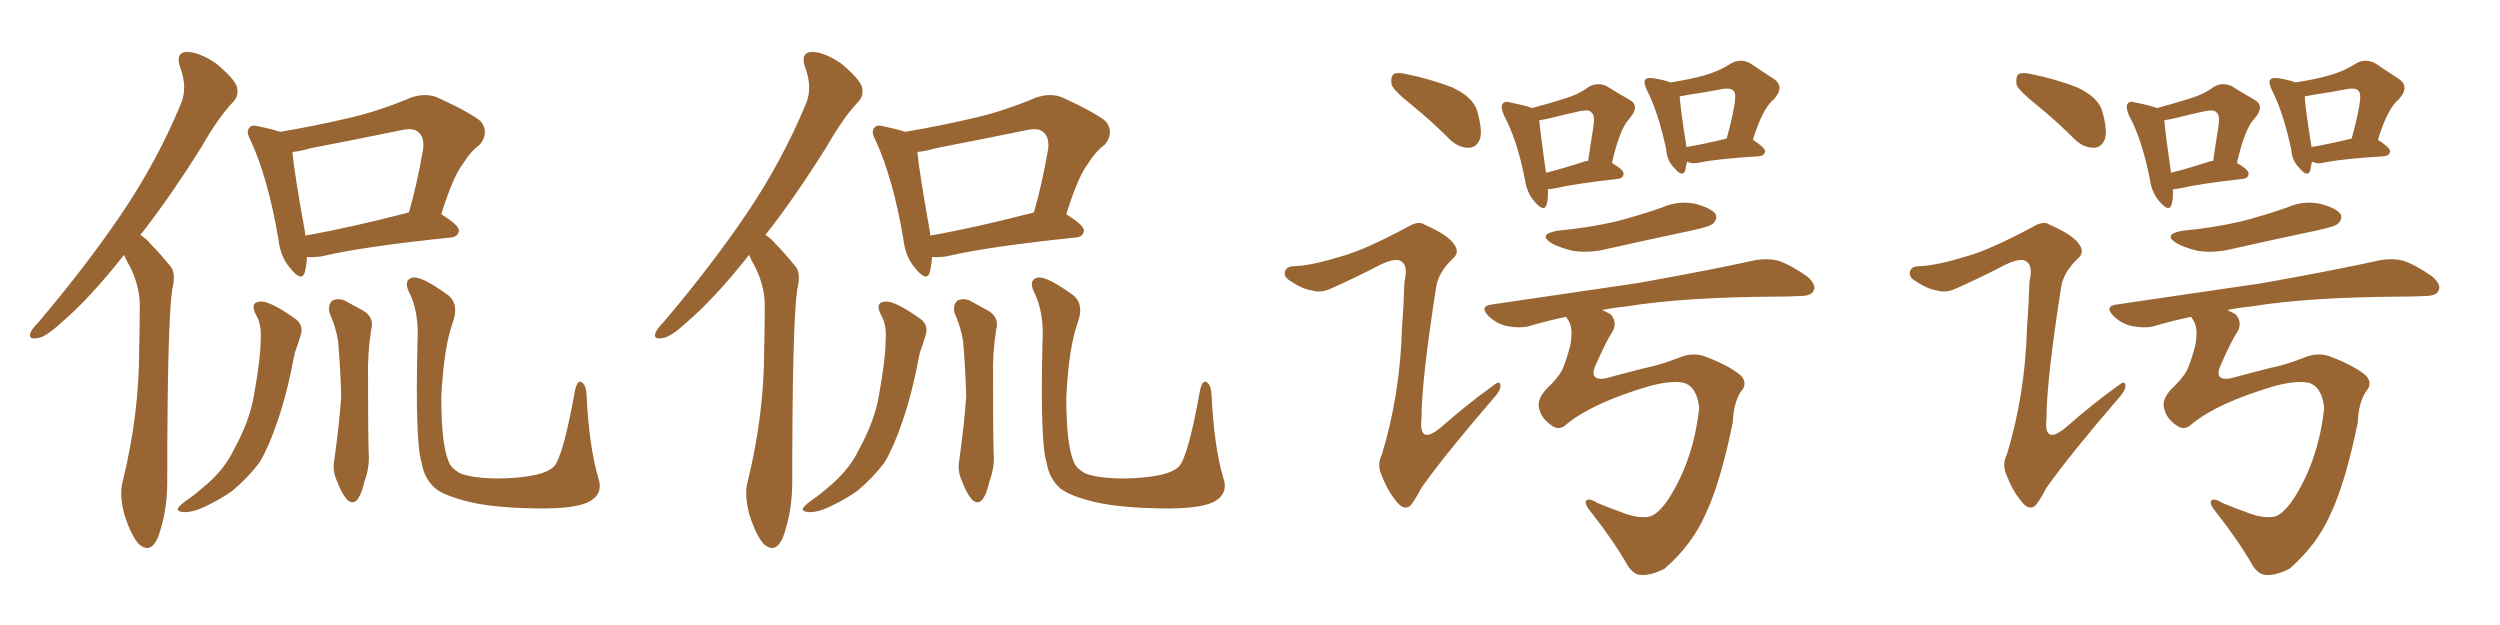 <svg xmlns="http://www.w3.org/2000/svg" xmlns:xlink="http://www.w3.org/1999/xlink" width="600" height="150"><path fill="#996633" padding="10" d="M29.74 61.08L29.74 61.08Q29.74 61.08 29.74 61.23L29.74 61.23Q21.39 71.78 14.65 77.49L14.65 77.49Q10.84 81.01 8.94 81.15L8.94 81.15Q6.74 81.59 7.32 79.83L7.32 79.83Q7.76 78.81 9.23 77.34L9.23 77.34Q20.65 63.87 29.00 51.56L29.00 51.56Q37.65 38.82 43.36 25.05L43.36 25.05Q45.12 21.09 43.21 16.11L43.21 16.11Q42.04 12.60 44.82 12.45L44.82 12.45Q47.75 12.45 51.86 15.23L51.86 15.23Q56.25 18.90 56.84 20.80L56.84 20.80Q57.42 23.00 55.96 24.46L55.96 24.46Q52.44 28.13 48.34 35.30L48.34 35.30Q40.72 47.46 33.69 56.40L33.69 56.40Q35.16 57.28 36.18 58.59L36.18 58.59Q38.23 60.64 40.87 63.87L40.87 63.87Q42.33 65.48 41.31 69.58L41.31 69.58Q40.14 78.22 40.14 115.72L40.14 115.72Q40.14 122.75 37.94 128.91L37.94 128.91Q36.18 133.01 33.40 130.66L33.40 130.66Q31.64 128.91 29.88 123.63L29.88 123.63Q28.56 118.65 29.44 115.58L29.44 115.58Q33.40 99.46 33.40 83.94L33.40 83.94Q33.54 78.52 33.54 72.80L33.54 72.80Q33.40 68.26 31.05 63.72L31.05 63.72Q30.32 62.55 29.74 61.08ZM73.68 61.67L73.68 61.67Q73.54 64.01 73.10 65.48L73.10 65.48Q72.36 67.68 69.73 64.45L69.73 64.45Q67.24 61.67 66.80 57.28L66.80 57.28Q64.31 42.77 60.21 33.84L60.21 33.84Q58.89 31.49 59.91 30.62L59.91 30.62Q60.35 29.88 62.11 30.32L62.11 30.32Q65.48 31.05 67.24 31.64L67.24 31.64Q75.88 30.18 83.94 28.27L83.94 28.27Q90.97 26.66 98.58 23.44L98.58 23.44Q101.95 22.27 104.74 23.29L104.74 23.29Q112.79 26.95 115.43 29.15L115.43 29.15Q117.48 31.93 115.14 34.72L115.14 34.72Q112.94 36.33 111.04 39.40L111.04 39.40Q108.69 42.48 105.91 51.42L105.91 51.42Q110.16 54.05 110.16 55.37L110.16 55.37Q109.86 56.84 108.40 56.98L108.40 56.98Q87.01 59.18 77.20 61.52L77.20 61.52Q75.15 61.82 73.68 61.67ZM73.24 56.54L73.24 56.54Q84.08 54.64 98.14 50.98L98.14 50.98Q100.05 44.38 101.51 36.04L101.51 36.04Q101.95 33.11 100.49 31.79L100.49 31.79Q99.32 30.62 96.53 31.20L96.53 31.20Q85.84 33.40 74.41 35.60L74.41 35.60Q72.07 36.33 70.17 36.47L70.17 36.47Q70.61 41.31 73.24 55.96L73.24 55.96Q73.24 56.40 73.24 56.54ZM61.52 75.73L61.52 75.73Q59.77 72.51 62.55 72.36L62.55 72.36Q64.75 72.22 70.61 76.32L70.61 76.32Q73.10 77.93 72.07 80.71L72.07 80.71Q71.63 82.32 70.75 84.67L70.75 84.67Q68.85 94.78 66.50 101.37L66.50 101.37Q64.60 107.08 62.26 111.04L62.26 111.04Q59.47 114.70 55.81 117.77L55.81 117.77Q53.17 119.68 49.22 121.58L49.22 121.58Q46.14 123.05 43.95 122.90L43.95 122.90Q42.33 122.75 42.77 121.88L42.77 121.88Q43.36 121.00 45.56 119.53L45.56 119.53Q47.02 118.51 48.49 117.19L48.49 117.19Q53.76 112.94 56.10 107.96L56.10 107.96Q59.91 101.07 60.94 94.92L60.94 94.92Q62.55 85.99 62.55 81.59L62.55 81.59Q62.84 78.08 61.52 75.73ZM79.10 75.15L79.10 75.15Q78.66 73.24 79.69 72.22L79.69 72.22Q80.86 71.48 82.62 72.07L82.62 72.07Q84.81 73.24 87.16 74.56L87.16 74.56Q89.94 76.17 89.06 79.25L89.06 79.25Q88.18 85.11 88.33 90.53L88.33 90.53Q88.33 104.15 88.48 108.69L88.48 108.69Q88.77 112.06 87.45 115.58L87.45 115.58Q86.87 118.36 85.84 119.82L85.84 119.82Q84.67 121.29 83.20 119.82L83.20 119.82Q81.88 118.21 80.86 115.43L80.86 115.43Q79.69 112.94 80.27 110.16L80.27 110.16Q81.45 101.51 81.88 95.21L81.88 95.21Q81.74 88.92 81.15 81.88L81.15 81.88Q80.57 78.37 79.10 75.15ZM143.55 114.55L143.55 114.55L143.55 114.55Q145.02 118.65 141.06 120.56L141.06 120.56Q137.55 122.17 128.76 122.02L128.76 122.02Q118.95 121.88 113.09 120.56L113.09 120.56Q106.79 119.09 104.44 117.19L104.44 117.19Q101.81 114.84 101.22 111.18L101.22 111.18Q99.61 106.35 100.20 82.03L100.20 82.03Q100.63 74.71 98.00 69.73L98.00 69.73Q96.97 67.24 98.88 66.65L98.88 66.65Q101.07 66.06 107.81 71.04L107.81 71.04Q110.16 73.24 108.69 77.34L108.69 77.34Q106.49 83.35 105.91 95.36L105.91 95.36Q105.91 106.64 107.67 110.74L107.67 110.74Q108.11 112.21 110.30 113.53L110.30 113.53Q112.94 114.70 119.09 114.84L119.09 114.84Q124.51 114.84 128.61 113.96L128.61 113.96Q131.69 113.23 133.01 111.91L133.01 111.91Q135.21 109.28 137.99 93.75L137.99 93.75Q138.57 91.11 139.60 91.70L139.60 91.70Q140.63 92.43 140.77 94.63L140.77 94.63Q141.36 107.08 143.55 114.55ZM179.74 61.08L179.74 61.08Q179.74 61.08 179.74 61.23L179.74 61.23Q171.39 71.78 164.65 77.49L164.65 77.49Q160.84 81.01 158.94 81.15L158.94 81.15Q156.74 81.59 157.32 79.83L157.32 79.83Q157.76 78.81 159.23 77.34L159.23 77.34Q170.65 63.87 179.00 51.56L179.00 51.56Q187.65 38.82 193.36 25.05L193.36 25.05Q195.12 21.09 193.21 16.11L193.21 16.11Q192.04 12.60 194.82 12.45L194.82 12.45Q197.75 12.45 201.86 15.23L201.86 15.23Q206.25 18.90 206.84 20.80L206.84 20.80Q207.42 23.00 205.96 24.46L205.96 24.46Q202.44 28.13 198.34 35.30L198.34 35.30Q190.72 47.46 183.69 56.40L183.69 56.40Q185.16 57.28 186.18 58.59L186.18 58.59Q188.23 60.64 190.87 63.87L190.87 63.87Q192.33 65.48 191.31 69.58L191.31 69.58Q190.14 78.22 190.14 115.72L190.14 115.72Q190.14 122.75 187.94 128.91L187.94 128.91Q186.18 133.01 183.40 130.66L183.40 130.66Q181.64 128.91 179.88 123.63L179.88 123.63Q178.56 118.65 179.44 115.58L179.44 115.58Q183.40 99.46 183.40 83.94L183.40 83.94Q183.54 78.52 183.54 72.80L183.54 72.80Q183.40 68.26 181.05 63.72L181.05 63.72Q180.32 62.55 179.74 61.08ZM223.68 61.67L223.68 61.67Q223.54 64.01 223.10 65.48L223.10 65.48Q222.36 67.68 219.73 64.45L219.73 64.45Q217.24 61.67 216.80 57.28L216.80 57.28Q214.31 42.77 210.21 33.84L210.21 33.84Q208.89 31.49 209.91 30.62L209.91 30.62Q210.35 29.88 212.11 30.32L212.11 30.32Q215.48 31.05 217.24 31.64L217.24 31.64Q225.88 30.18 233.94 28.27L233.94 28.27Q240.97 26.66 248.58 23.44L248.58 23.44Q251.95 22.27 254.74 23.29L254.74 23.29Q262.79 26.95 265.43 29.15L265.43 29.15Q267.48 31.93 265.14 34.72L265.14 34.72Q262.94 36.33 261.04 39.40L261.04 39.40Q258.69 42.48 255.91 51.42L255.91 51.42Q260.16 54.05 260.16 55.37L260.16 55.37Q259.86 56.84 258.40 56.98L258.40 56.98Q237.01 59.18 227.20 61.52L227.20 61.52Q225.15 61.82 223.68 61.67ZM223.24 56.54L223.24 56.54Q234.08 54.64 248.14 50.98L248.14 50.98Q250.05 44.38 251.51 36.04L251.51 36.04Q251.95 33.11 250.49 31.79L250.49 31.79Q249.32 30.62 246.53 31.20L246.53 31.20Q235.84 33.40 224.41 35.60L224.41 35.60Q222.07 36.33 220.17 36.47L220.17 36.47Q220.61 41.31 223.24 55.96L223.24 55.96Q223.24 56.40 223.24 56.54ZM211.52 75.73L211.52 75.73Q209.77 72.51 212.55 72.36L212.55 72.36Q214.75 72.22 220.61 76.32L220.61 76.32Q223.10 77.93 222.07 80.71L222.07 80.71Q221.63 82.32 220.75 84.67L220.75 84.67Q218.85 94.78 216.50 101.37L216.50 101.37Q214.60 107.08 212.26 111.04L212.26 111.04Q209.47 114.70 205.81 117.77L205.81 117.77Q203.17 119.68 199.22 121.58L199.22 121.58Q196.14 123.05 193.95 122.90L193.95 122.90Q192.33 122.75 192.77 121.88L192.77 121.88Q193.36 121.00 195.56 119.53L195.56 119.53Q197.02 118.51 198.49 117.19L198.49 117.19Q203.76 112.94 206.10 107.96L206.10 107.96Q209.91 101.07 210.94 94.92L210.94 94.92Q212.55 85.99 212.55 81.59L212.55 81.59Q212.84 78.08 211.52 75.73ZM229.10 75.15L229.10 75.15Q228.66 73.24 229.69 72.22L229.69 72.22Q230.86 71.48 232.62 72.07L232.62 72.07Q234.81 73.24 237.16 74.56L237.16 74.56Q239.94 76.17 239.06 79.25L239.06 79.25Q238.18 85.11 238.33 90.53L238.33 90.53Q238.33 104.15 238.48 108.69L238.48 108.69Q238.77 112.06 237.45 115.58L237.45 115.58Q236.87 118.36 235.84 119.82L235.84 119.82Q234.67 121.29 233.20 119.82L233.20 119.82Q231.88 118.21 230.86 115.43L230.86 115.43Q229.69 112.94 230.27 110.16L230.27 110.16Q231.45 101.51 231.88 95.21L231.88 95.21Q231.74 88.92 231.15 81.88L231.15 81.88Q230.57 78.37 229.10 75.15ZM293.55 114.55L293.55 114.55L293.55 114.55Q295.02 118.65 291.06 120.56L291.06 120.56Q287.55 122.17 278.76 122.02L278.76 122.02Q268.95 121.88 263.09 120.56L263.09 120.56Q256.79 119.09 254.44 117.19L254.44 117.19Q251.81 114.84 251.22 111.18L251.22 111.18Q249.61 106.35 250.20 82.03L250.20 82.03Q250.63 74.71 248.00 69.73L248.00 69.73Q246.97 67.24 248.88 66.65L248.88 66.65Q251.07 66.06 257.81 71.04L257.81 71.04Q260.16 73.24 258.69 77.34L258.69 77.34Q256.49 83.35 255.91 95.36L255.91 95.36Q255.91 106.64 257.67 110.74L257.67 110.74Q258.11 112.21 260.30 113.53L260.30 113.53Q262.94 114.70 269.09 114.84L269.09 114.84Q274.51 114.84 278.61 113.96L278.61 113.96Q281.69 113.23 283.01 111.91L283.01 111.91Q285.21 109.28 287.99 93.75L287.99 93.75Q288.57 91.11 289.60 91.70L289.60 91.70Q290.63 92.43 290.77 94.63L290.77 94.63Q291.36 107.08 293.55 114.55ZM338.82 25.20L338.82 25.20Q334.57 21.83 333.98 20.36L333.98 20.36Q333.69 18.31 334.57 17.72L334.57 17.72Q335.60 17.29 337.94 17.87L337.94 17.87Q343.51 19.04 348.49 20.95L348.49 20.95Q353.47 23.29 354.49 26.51L354.49 26.51Q355.81 31.05 355.22 33.25L355.22 33.25Q354.49 35.30 352.73 35.45L352.73 35.45Q350.39 35.60 348.19 33.69L348.19 33.69Q343.36 28.86 338.82 25.20ZM321.97 61.52L321.97 61.52Q327.69 59.91 337.79 54.49L337.79 54.49Q340.43 52.88 341.89 53.91L341.89 53.91Q347.61 56.40 349.07 58.74L349.07 58.74Q350.39 60.64 348.63 62.11L348.63 62.11Q345.26 65.33 344.68 68.85L344.68 68.85Q341.16 91.41 341.16 100.34L341.16 100.34Q340.43 107.08 345.85 102.54L345.85 102.54Q352.00 97.12 358.30 92.58L358.30 92.58Q359.91 91.26 360.06 92.29L360.06 92.29Q360.35 93.31 358.89 95.07L358.89 95.07Q346.88 108.98 341.16 117.04L341.16 117.04Q339.40 120.41 338.38 121.44L338.38 121.44Q336.91 122.46 335.45 120.70L335.45 120.70Q333.25 118.21 331.79 114.55L331.79 114.55Q330.32 111.47 331.64 109.13L331.64 109.13Q336.04 94.63 336.47 78.81L336.47 78.81Q336.91 73.10 337.06 67.68L337.06 67.68Q337.94 63.87 336.47 62.84L336.47 62.84Q335.16 61.67 331.20 63.57L331.20 63.57Q325.34 66.65 319.04 69.43L319.04 69.43Q316.85 70.31 314.94 69.73L314.94 69.73Q312.60 69.43 309.38 67.24L309.38 67.24Q307.91 66.21 308.50 64.89L308.50 64.89Q308.94 63.87 310.84 63.87L310.84 63.87Q314.79 63.72 321.97 61.52ZM371.48 45.41L371.48 45.41Q371.63 47.61 371.19 49.07L371.19 49.07Q370.61 51.12 368.26 48.34L368.26 48.34Q366.50 46.29 366.06 43.51L366.06 43.51Q364.16 33.54 360.94 27.69L360.94 27.69Q360.06 25.49 360.64 24.90L360.64 24.90Q361.08 24.17 362.55 24.61L362.55 24.61Q366.21 25.34 367.68 25.93L367.68 25.93Q372.07 24.76 375.29 23.73L375.29 23.73Q378.81 22.71 381.15 20.95L381.15 20.95Q383.20 19.63 385.55 20.65L385.55 20.65Q388.62 22.56 390.97 23.88L390.97 23.88Q393.75 25.34 391.11 28.42L391.11 28.42Q388.77 30.76 386.87 39.11L386.87 39.11Q389.65 40.72 389.65 41.60L389.65 41.60Q389.65 42.77 388.33 42.92L388.33 42.92Q378.08 44.09 373.54 45.12L373.54 45.12Q372.36 45.41 371.48 45.41ZM380.57 38.67L380.57 38.67Q381.01 38.53 381.15 38.67L381.15 38.67Q381.74 34.57 382.32 31.05L382.32 31.05Q382.91 27.69 382.03 27.10L382.03 27.10Q381.59 26.22 379.25 26.66L379.25 26.66Q375.88 27.39 371.78 28.42L371.78 28.42Q370.46 28.71 369.43 28.86L369.43 28.86Q369.58 31.20 371.04 41.46L371.04 41.46Q375.15 40.43 380.57 38.67ZM404.88 38.82L404.88 38.82Q404.59 39.99 404.44 41.02L404.44 41.02Q403.71 42.63 401.81 40.28L401.81 40.28Q400.05 38.53 399.90 35.89L399.90 35.89Q398.00 26.95 395.21 21.53L395.21 21.53Q394.34 19.63 394.92 19.04L394.92 19.04Q395.36 18.60 396.68 18.75L396.68 18.75Q399.46 19.19 400.93 19.78L400.93 19.78Q405.76 19.04 409.28 18.02L409.28 18.02Q412.79 16.99 415.43 15.23L415.43 15.23Q417.77 13.92 420.12 15.23L420.12 15.23Q423.34 17.43 425.68 18.90L425.68 18.90Q428.47 20.80 425.68 23.88L425.68 23.88Q423.05 25.93 420.70 33.54L420.70 33.54Q423.63 35.45 423.63 36.33L423.63 36.33Q423.49 37.35 422.17 37.50L422.17 37.50Q412.50 38.09 408.11 38.96L408.11 38.96Q406.35 39.40 405.32 38.96L405.32 38.96Q405.03 38.82 404.88 38.82ZM404.74 35.30L404.74 35.30Q408.98 34.57 414.40 33.25L414.40 33.25Q415.58 29.00 416.16 25.78L416.16 25.78Q416.75 22.56 416.16 21.97L416.16 21.97Q415.58 20.95 413.23 21.39L413.23 21.39Q409.57 22.12 405.47 22.71L405.47 22.71Q403.71 23.00 403.13 23.14L403.13 23.14Q403.27 25.93 404.74 35.16L404.74 35.16Q404.74 35.16 404.74 35.30ZM373.83 55.37L373.83 55.37Q381.45 54.64 387.74 53.17L387.74 53.17Q393.46 51.71 398.88 49.80L398.88 49.80Q402.83 48.05 406.93 48.93L406.93 48.93Q410.74 49.95 411.77 51.42L411.77 51.42Q412.21 52.59 411.18 53.61L411.18 53.61Q410.60 54.35 405.76 55.37L405.76 55.37Q395.36 57.57 385.55 59.77L385.55 59.77Q381.45 60.79 377.49 60.21L377.49 60.21Q374.41 59.47 372.51 58.45L372.51 58.45Q368.85 56.25 373.83 55.37ZM376.17 101.66L376.17 101.66L376.17 101.66Q374.27 103.56 372.36 102.10L372.36 102.10Q369.87 100.34 369.43 98.14L369.43 98.14Q368.70 96.09 371.04 93.46L371.04 93.46Q373.83 90.82 374.85 88.92L374.85 88.92Q376.03 86.28 376.90 82.76L376.90 82.76Q377.64 78.66 376.32 76.76L376.32 76.76Q375.88 76.17 375.88 76.03L375.88 76.03Q371.04 77.05 366.65 78.37L366.65 78.37Q364.31 78.81 361.52 78.22L361.52 78.22Q359.03 77.64 357.13 75.73L357.13 75.73Q355.08 73.54 357.86 73.10L357.86 73.10Q376.90 70.31 392.87 67.97L392.87 67.97Q410.89 64.75 421.44 62.40L421.44 62.40Q424.37 61.96 426.71 62.55L426.71 62.55Q429.79 63.57 433.74 66.36L433.74 66.36Q436.08 68.41 435.21 69.87L435.21 69.87Q434.62 71.04 431.98 71.04L431.98 71.04Q429.20 71.19 426.12 71.19L426.12 71.19Q403.71 71.34 390.38 73.54L390.38 73.54Q387.30 73.83 384.52 74.41L384.52 74.41Q385.55 74.85 386.57 75.44L386.57 75.44Q388.33 77.49 386.87 79.83L386.87 79.83Q385.69 81.45 382.91 87.74L382.91 87.74Q381.30 91.41 385.25 90.82L385.25 90.82Q390.67 89.36 394.78 88.33L394.78 88.33Q398.44 87.60 402.98 85.84L402.98 85.84Q406.49 84.38 409.57 85.69L409.57 85.69Q415.28 87.89 417.92 90.23L417.92 90.23Q419.53 92.14 417.77 94.04L417.77 94.04Q416.02 96.83 415.87 101.37L415.87 101.37Q412.94 115.72 409.42 123.19L409.42 123.19Q406.20 130.66 399.46 136.52L399.46 136.52Q396.24 138.13 393.90 137.99L393.90 137.99Q392.14 137.99 390.67 135.79L390.67 135.79Q387.45 130.08 382.18 123.34L382.18 123.34Q380.42 121.29 380.57 120.41L380.57 120.41Q381.01 119.24 383.35 120.70L383.35 120.70Q386.13 121.88 390.23 123.34L390.23 123.34Q393.75 124.51 396.09 123.93L396.09 123.93Q398.14 123.19 400.49 119.68L400.49 119.68Q406.49 110.30 407.81 97.85L407.81 97.85Q407.23 92.72 404.00 91.85L404.00 91.85Q400.93 91.26 395.65 92.72L395.65 92.72Q382.32 96.68 376.17 101.66ZM488.82 25.20L488.82 25.20Q484.57 21.83 483.98 20.36L483.98 20.36Q483.69 18.31 484.57 17.72L484.57 17.72Q485.60 17.29 487.94 17.87L487.94 17.87Q493.51 19.04 498.49 20.95L498.49 20.95Q503.47 23.29 504.49 26.51L504.49 26.51Q505.81 31.05 505.22 33.25L505.22 33.25Q504.49 35.30 502.73 35.45L502.73 35.45Q500.39 35.60 498.19 33.69L498.19 33.69Q493.36 28.86 488.82 25.20ZM471.97 61.52L471.97 61.52Q477.69 59.91 487.79 54.49L487.79 54.49Q490.43 52.88 491.89 53.91L491.89 53.91Q497.61 56.40 499.07 58.74L499.07 58.74Q500.39 60.64 498.63 62.11L498.63 62.11Q495.26 65.33 494.68 68.85L494.68 68.85Q491.16 91.41 491.16 100.34L491.16 100.34Q490.43 107.08 495.85 102.54L495.85 102.54Q502.00 97.12 508.30 92.58L508.30 92.58Q509.91 91.26 510.06 92.29L510.06 92.29Q510.35 93.31 508.89 95.07L508.89 95.07Q496.88 108.98 491.16 117.04L491.16 117.04Q489.40 120.41 488.38 121.44L488.38 121.44Q486.91 122.46 485.45 120.70L485.45 120.70Q483.25 118.21 481.79 114.55L481.79 114.55Q480.32 111.47 481.64 109.13L481.64 109.13Q486.04 94.63 486.47 78.81L486.47 78.81Q486.91 73.10 487.06 67.68L487.06 67.68Q487.94 63.87 486.47 62.84L486.47 62.84Q485.16 61.67 481.20 63.57L481.20 63.57Q475.34 66.65 469.04 69.43L469.04 69.43Q466.85 70.31 464.94 69.73L464.94 69.73Q462.60 69.43 459.38 67.24L459.38 67.24Q457.91 66.21 458.50 64.89L458.50 64.89Q458.94 63.87 460.84 63.87L460.84 63.87Q464.79 63.72 471.97 61.52ZM521.48 45.41L521.48 45.41Q521.63 47.61 521.19 49.07L521.19 49.07Q520.61 51.12 518.26 48.34L518.26 48.34Q516.50 46.29 516.06 43.51L516.06 43.51Q514.16 33.54 510.94 27.69L510.94 27.69Q510.06 25.49 510.64 24.90L510.64 24.90Q511.08 24.17 512.55 24.61L512.55 24.61Q516.21 25.34 517.68 25.93L517.68 25.93Q522.07 24.76 525.29 23.73L525.29 23.73Q528.81 22.71 531.15 20.95L531.15 20.95Q533.20 19.63 535.55 20.65L535.55 20.65Q538.62 22.56 540.97 23.88L540.97 23.88Q543.75 25.34 541.11 28.42L541.11 28.42Q538.77 30.76 536.87 39.11L536.87 39.11Q539.65 40.72 539.65 41.60L539.65 41.60Q539.65 42.77 538.33 42.92L538.33 42.92Q528.08 44.09 523.54 45.12L523.54 45.12Q522.36 45.41 521.48 45.41ZM530.57 38.67L530.57 38.67Q531.01 38.53 531.15 38.67L531.15 38.67Q531.74 34.57 532.32 31.05L532.32 31.05Q532.91 27.69 532.03 27.10L532.03 27.10Q531.59 26.22 529.25 26.66L529.25 26.66Q525.88 27.39 521.78 28.42L521.78 28.42Q520.46 28.71 519.43 28.86L519.43 28.86Q519.58 31.20 521.04 41.46L521.04 41.46Q525.15 40.43 530.57 38.67ZM554.88 38.82L554.88 38.82Q554.59 39.99 554.44 41.02L554.44 41.02Q553.71 42.63 551.81 40.28L551.81 40.28Q550.05 38.53 549.90 35.89L549.90 35.89Q548.00 26.95 545.21 21.53L545.21 21.53Q544.34 19.63 544.92 19.04L544.92 19.04Q545.36 18.60 546.68 18.75L546.68 18.75Q549.46 19.19 550.93 19.78L550.93 19.78Q555.76 19.04 559.28 18.02L559.28 18.02Q562.79 16.99 565.43 15.23L565.43 15.23Q567.77 13.92 570.12 15.23L570.12 15.23Q573.34 17.43 575.68 18.90L575.68 18.90Q578.47 20.80 575.68 23.88L575.68 23.88Q573.05 25.93 570.70 33.54L570.70 33.54Q573.63 35.45 573.63 36.33L573.63 36.33Q573.49 37.35 572.17 37.50L572.17 37.50Q562.50 38.09 558.11 38.96L558.11 38.96Q556.35 39.40 555.32 38.96L555.32 38.96Q555.03 38.82 554.88 38.82ZM554.74 35.30L554.74 35.30Q558.98 34.57 564.40 33.25L564.40 33.25Q565.58 29.00 566.16 25.78L566.16 25.78Q566.75 22.56 566.16 21.97L566.16 21.97Q565.58 20.95 563.23 21.39L563.23 21.39Q559.57 22.12 555.47 22.71L555.47 22.71Q553.71 23.00 553.13 23.14L553.13 23.14Q553.27 25.93 554.74 35.16L554.74 35.16Q554.74 35.16 554.74 35.30ZM523.83 55.37L523.83 55.37Q531.45 54.64 537.74 53.17L537.74 53.17Q543.46 51.71 548.88 49.80L548.88 49.80Q552.83 48.05 556.93 48.93L556.93 48.93Q560.74 49.95 561.77 51.42L561.77 51.42Q562.21 52.59 561.18 53.61L561.18 53.61Q560.60 54.35 555.76 55.37L555.76 55.37Q545.36 57.57 535.55 59.77L535.55 59.77Q531.45 60.79 527.49 60.21L527.49 60.21Q524.41 59.47 522.51 58.45L522.51 58.45Q518.85 56.25 523.83 55.37ZM526.17 101.66L526.17 101.66L526.17 101.66Q524.27 103.56 522.36 102.10L522.36 102.10Q519.87 100.34 519.43 98.14L519.43 98.14Q518.70 96.09 521.04 93.46L521.04 93.46Q523.83 90.82 524.85 88.92L524.85 88.92Q526.03 86.28 526.90 82.76L526.90 82.76Q527.64 78.66 526.32 76.76L526.32 76.76Q525.88 76.17 525.88 76.03L525.88 76.03Q521.04 77.05 516.65 78.37L516.65 78.37Q514.31 78.81 511.52 78.22L511.52 78.22Q509.03 77.64 507.13 75.73L507.13 75.73Q505.08 73.54 507.86 73.10L507.86 73.10Q526.90 70.31 542.87 67.97L542.87 67.97Q560.89 64.75 571.44 62.40L571.44 62.40Q574.37 61.96 576.71 62.55L576.71 62.55Q579.79 63.57 583.74 66.36L583.74 66.36Q586.08 68.41 585.21 69.87L585.21 69.87Q584.62 71.04 581.98 71.04L581.98 71.04Q579.20 71.19 576.12 71.19L576.12 71.19Q553.71 71.34 540.38 73.54L540.38 73.54Q537.30 73.83 534.52 74.41L534.52 74.41Q535.55 74.85 536.57 75.44L536.57 75.44Q538.33 77.49 536.87 79.83L536.87 79.83Q535.69 81.45 532.91 87.74L532.91 87.74Q531.30 91.41 535.25 90.82L535.25 90.82Q540.67 89.36 544.78 88.33L544.78 88.33Q548.44 87.60 552.98 85.84L552.98 85.84Q556.49 84.38 559.57 85.69L559.57 85.69Q565.28 87.89 567.92 90.23L567.92 90.23Q569.53 92.14 567.77 94.04L567.77 94.04Q566.02 96.83 565.87 101.37L565.87 101.37Q562.94 115.72 559.42 123.19L559.42 123.19Q556.20 130.66 549.46 136.52L549.46 136.52Q546.24 138.13 543.90 137.99L543.90 137.99Q542.14 137.99 540.67 135.79L540.67 135.79Q537.45 130.08 532.18 123.34L532.18 123.34Q530.42 121.29 530.57 120.41L530.57 120.41Q531.01 119.24 533.35 120.70L533.35 120.70Q536.13 121.88 540.23 123.34L540.23 123.34Q543.75 124.51 546.09 123.93L546.09 123.93Q548.14 123.19 550.49 119.68L550.49 119.68Q556.49 110.30 557.81 97.85L557.81 97.85Q557.23 92.72 554.00 91.85L554.00 91.85Q550.93 91.26 545.65 92.72L545.65 92.72Q532.32 96.68 526.17 101.66Z"/></svg>